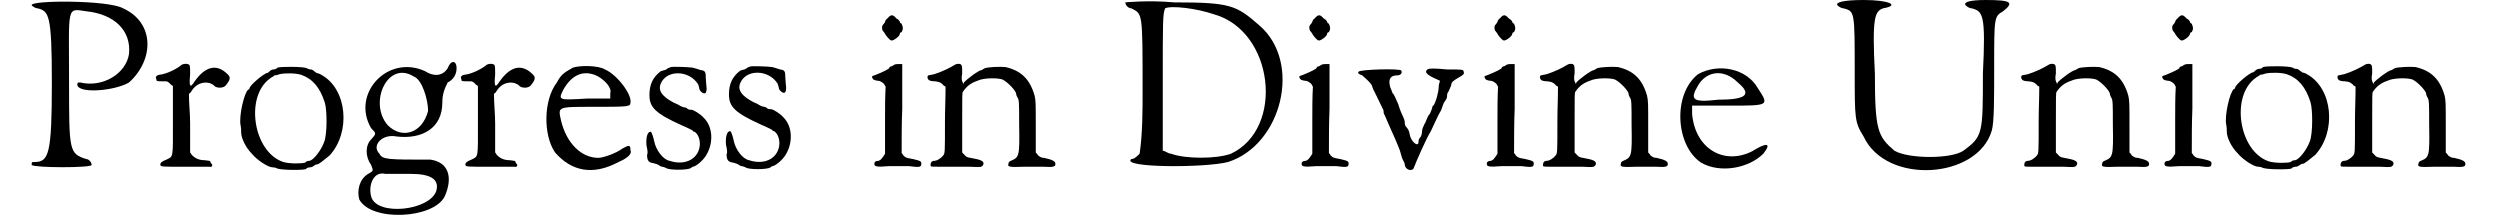 <?xml version='1.0' encoding='utf-8'?>
<svg xmlns="http://www.w3.org/2000/svg" xmlns:xlink="http://www.w3.org/1999/xlink" width="411px" height="36px" viewBox="0 0 4114 369" version="1.1">
<defs>
<path id="gl1561" d="M 4 9 C 4 9 9 14 14 14 C 33 19 38 24 38 139 C 38 259 33 273 9 273 C 4 273 4 273 4 278 C 9 283 105 283 105 278 C 105 273 100 268 96 268 C 67 259 67 254 67 139 C 67 9 62 14 96 19 C 144 24 172 52 168 91 C 163 124 124 148 86 139 C 81 139 81 139 81 144 C 86 158 144 153 168 139 C 211 100 211 38 158 14 C 134 0 0 0 4 9 z" fill="black"/><!-- width=211 height=288 -->
<path id="gl1562" d="M 46 3 C 38 10 20 19 8 20 C 3 21 1 24 3 27 C 3 31 4 31 13 31 C 15 31 18 31 20 31 C 21 31 25 33 27 36 C 28 37 30 38 31 39 C 31 58 31 78 31 97 C 31 162 32 157 20 163 C 12 166 9 169 10 172 C 10 175 14 175 50 175 C 72 175 91 175 92 175 C 96 176 98 174 97 171 C 96 170 94 168 94 166 C 94 165 92 165 85 164 C 74 164 67 160 62 154 C 62 153 61 152 60 151 C 60 134 60 118 60 102 C 60 85 58 69 58 52 C 60 51 61 50 62 48 C 69 36 81 31 93 34 C 97 36 100 37 100 38 C 104 43 116 43 120 38 C 128 28 129 24 122 18 C 104 1 85 6 67 32 C 60 43 58 40 60 20 C 60 9 60 3 58 3 C 56 1 50 1 46 3 z" fill="black"/><!-- width=134 height=182 -->
<path id="gl1563" d="M 68 3 C 66 6 62 6 61 6 C 60 6 57 7 55 9 C 54 10 52 12 51 12 C 46 12 21 33 21 38 C 21 39 20 40 19 40 C 12 45 3 85 6 100 C 7 104 7 110 7 112 C 7 122 15 138 25 148 C 33 158 52 171 60 171 C 61 171 63 171 66 172 C 70 176 111 176 116 174 C 117 172 121 171 123 171 C 126 171 129 169 130 168 C 133 166 134 166 135 166 C 138 166 146 159 156 151 C 192 112 186 39 142 15 C 139 13 135 12 134 12 C 134 12 132 10 130 9 C 128 7 126 6 124 6 C 123 6 121 6 118 4 C 112 1 73 1 68 3 M 108 15 C 128 22 140 37 148 62 C 152 75 152 115 147 128 C 142 142 129 159 122 160 C 121 160 117 160 115 163 C 108 165 88 165 78 162 C 27 145 13 51 56 21 C 58 19 62 18 63 16 C 66 16 69 15 72 14 C 80 12 98 12 108 15 z" fill="black"/><!-- width=187 height=182 -->
<path id="gl1564" d="M 153 14 C 144 28 129 28 115 19 C 52 -10 -10 57 24 115 C 33 124 33 124 24 134 C 14 144 14 163 24 177 C 28 187 28 187 19 192 C 4 201 0 220 4 235 C 24 273 129 268 148 230 C 163 196 153 172 124 168 C 52 168 43 168 38 158 C 24 144 43 124 67 129 C 110 134 144 115 144 72 C 144 57 148 48 153 38 C 163 33 168 24 168 14 C 168 0 158 0 153 14 M 96 28 C 110 33 120 67 120 86 C 110 124 76 134 52 110 C 19 72 52 0 96 28 M 91 192 C 124 192 139 201 134 220 C 124 254 33 264 24 230 C 19 211 28 187 48 192 C 52 192 72 192 91 192 z" fill="black"/><!-- width=172 height=268 -->
<path id="gl1562" d="M 46 3 C 38 10 20 19 8 20 C 3 21 1 24 3 27 C 3 31 4 31 13 31 C 15 31 18 31 20 31 C 21 31 25 33 27 36 C 28 37 30 38 31 39 C 31 58 31 78 31 97 C 31 162 32 157 20 163 C 12 166 9 169 10 172 C 10 175 14 175 50 175 C 72 175 91 175 92 175 C 96 176 98 174 97 171 C 96 170 94 168 94 166 C 94 165 92 165 85 164 C 74 164 67 160 62 154 C 62 153 61 152 60 151 C 60 134 60 118 60 102 C 60 85 58 69 58 52 C 60 51 61 50 62 48 C 69 36 81 31 93 34 C 97 36 100 37 100 38 C 104 43 116 43 120 38 C 128 28 129 24 122 18 C 104 1 85 6 67 32 C 60 43 58 40 60 20 C 60 9 60 3 58 3 C 56 1 50 1 46 3 z" fill="black"/><!-- width=134 height=182 -->
<path id="gl4" d="M 54 6 C 38 15 34 18 27 31 C 4 61 4 120 24 149 C 52 181 88 188 131 165 C 147 158 154 151 151 145 C 151 136 149 136 138 142 C 126 151 104 158 97 158 C 68 158 43 133 34 95 C 29 72 27 72 86 72 C 147 72 151 72 151 65 C 154 52 129 18 108 9 C 97 2 65 2 54 6 M 95 20 C 108 27 120 40 117 49 C 117 54 117 56 117 58 C 104 58 90 58 79 58 C 29 61 29 61 38 43 C 52 18 72 9 95 20 z" fill="black"/><!-- width=165 height=192 -->
<path id="gl1565" d="M 44 2 C 44 2 42 3 39 4 C 37 6 34 7 34 7 C 33 7 31 8 27 9 C 14 19 8 31 8 49 C 8 70 18 80 62 100 C 74 105 81 109 81 109 C 81 110 82 111 84 111 C 90 115 93 123 93 132 C 92 156 69 169 42 160 C 31 158 19 142 16 127 C 15 122 12 111 10 111 C 4 111 2 122 3 134 C 4 139 6 146 4 150 C 4 160 7 163 15 164 C 19 165 22 166 25 168 C 27 170 30 170 30 170 C 31 170 33 171 36 172 C 40 176 73 176 78 172 C 79 171 81 170 81 170 C 86 170 99 159 104 150 C 116 130 115 103 100 88 C 94 81 82 74 79 74 C 78 74 75 74 73 73 C 70 70 68 70 67 70 C 66 70 63 69 61 68 C 58 66 52 63 49 62 C 30 52 22 42 27 30 C 37 6 75 7 90 31 C 91 34 92 37 92 38 C 92 42 99 48 102 46 C 104 45 105 39 104 34 C 104 32 103 26 103 21 C 103 10 102 8 94 7 C 91 6 85 4 81 3 C 74 2 49 1 44 2 z" fill="black"/><!-- width=121 height=183 -->
<path id="gl1565" d="M 44 2 C 44 2 42 3 39 4 C 37 6 34 7 34 7 C 33 7 31 8 27 9 C 14 19 8 31 8 49 C 8 70 18 80 62 100 C 74 105 81 109 81 109 C 81 110 82 111 84 111 C 90 115 93 123 93 132 C 92 156 69 169 42 160 C 31 158 19 142 16 127 C 15 122 12 111 10 111 C 4 111 2 122 3 134 C 4 139 6 146 4 150 C 4 160 7 163 15 164 C 19 165 22 166 25 168 C 27 170 30 170 30 170 C 31 170 33 171 36 172 C 40 176 73 176 78 172 C 79 171 81 170 81 170 C 86 170 99 159 104 150 C 116 130 115 103 100 88 C 94 81 82 74 79 74 C 78 74 75 74 73 73 C 70 70 68 70 67 70 C 66 70 63 69 61 68 C 58 66 52 63 49 62 C 30 52 22 42 27 30 C 37 6 75 7 90 31 C 91 34 92 37 92 38 C 92 42 99 48 102 46 C 104 45 105 39 104 34 C 104 32 103 26 103 21 C 103 10 102 8 94 7 C 91 6 85 4 81 3 C 74 2 49 1 44 2 z" fill="black"/><!-- width=121 height=183 -->
<path id="gl1566" d="M 30 7 C 27 9 26 12 26 13 C 26 13 25 15 24 16 C 21 19 21 21 21 22 C 21 25 21 27 24 30 C 25 31 26 33 26 33 C 26 34 33 43 36 44 C 39 46 51 37 51 33 C 51 32 51 31 54 30 C 55 28 56 26 56 24 C 56 21 55 19 54 16 C 51 15 51 13 51 13 C 51 12 49 9 45 7 C 39 0 36 0 30 7 M 40 86 C 39 87 37 88 36 88 C 34 88 33 90 33 91 C 31 93 21 98 8 103 C 4 104 4 105 4 106 C 6 111 8 111 13 112 C 18 112 20 114 24 117 C 25 118 26 121 27 122 C 26 140 26 159 26 178 C 26 198 26 217 26 235 C 25 237 24 238 22 241 C 20 244 18 246 15 247 C 10 247 8 249 8 252 C 8 256 10 258 32 256 C 43 256 58 256 67 256 C 82 258 87 258 87 253 C 88 248 86 247 73 244 C 62 242 61 242 57 238 C 56 236 55 235 54 234 C 54 208 54 183 55 159 C 55 134 55 109 55 84 C 54 84 51 84 49 84 C 45 84 43 84 40 86 z" fill="black"/><!-- width=97 height=265 -->
<path id="gl1567" d="M 48 3 C 38 9 28 14 13 19 C 8 20 3 21 3 21 C 1 22 1 26 3 28 C 4 30 9 31 14 31 C 21 32 22 32 27 36 C 28 38 30 39 32 40 C 32 60 31 78 31 97 C 31 152 31 152 28 156 C 25 160 18 165 13 165 C 8 165 6 169 7 174 C 8 175 10 175 33 175 C 48 175 66 175 74 175 C 92 176 94 176 96 170 C 96 165 91 163 74 160 C 69 159 67 159 63 154 C 62 153 61 152 60 151 C 60 134 60 117 60 100 C 60 57 60 51 61 49 C 67 40 74 34 86 30 C 96 25 120 25 128 28 C 138 33 151 48 151 52 C 151 54 152 56 153 58 C 156 62 156 67 156 104 C 157 158 156 159 142 165 C 139 166 138 168 138 170 C 136 175 139 176 163 175 C 175 175 192 175 198 175 C 212 176 217 175 217 171 C 218 166 212 163 198 160 C 194 160 192 159 188 156 C 187 154 186 153 184 151 C 184 136 184 122 184 108 C 184 67 184 64 182 55 C 174 27 159 13 133 7 C 124 6 103 7 98 9 C 96 10 93 12 93 12 C 88 12 67 28 63 33 C 62 36 62 36 61 33 C 60 31 58 28 60 18 C 60 8 60 4 58 3 C 57 1 51 1 48 3 z" fill="black"/><!-- width=226 height=183 -->
<path id="gl1568" d="M 9 4 C 9 9 14 14 19 14 C 38 24 38 19 38 153 C 38 187 38 225 33 259 C 28 264 24 268 19 268 C 0 283 144 283 182 273 C 273 244 307 105 235 43 C 196 9 187 4 91 4 C 48 0 9 4 9 4 M 158 24 C 259 52 278 216 187 259 C 163 268 110 268 86 259 C 81 259 76 254 72 254 C 72 216 72 177 72 139 C 72 33 72 24 76 14 C 86 9 129 14 158 24 z" fill="black"/><!-- width=283 height=288 -->
<path id="gl1566" d="M 30 7 C 27 9 26 12 26 13 C 26 13 25 15 24 16 C 21 19 21 21 21 22 C 21 25 21 27 24 30 C 25 31 26 33 26 33 C 26 34 33 43 36 44 C 39 46 51 37 51 33 C 51 32 51 31 54 30 C 55 28 56 26 56 24 C 56 21 55 19 54 16 C 51 15 51 13 51 13 C 51 12 49 9 45 7 C 39 0 36 0 30 7 M 40 86 C 39 87 37 88 36 88 C 34 88 33 90 33 91 C 31 93 21 98 8 103 C 4 104 4 105 4 106 C 6 111 8 111 13 112 C 18 112 20 114 24 117 C 25 118 26 121 27 122 C 26 140 26 159 26 178 C 26 198 26 217 26 235 C 25 237 24 238 22 241 C 20 244 18 246 15 247 C 10 247 8 249 8 252 C 8 256 10 258 32 256 C 43 256 58 256 67 256 C 82 258 87 258 87 253 C 88 248 86 247 73 244 C 62 242 61 242 57 238 C 56 236 55 235 54 234 C 54 208 54 183 55 159 C 55 134 55 109 55 84 C 54 84 51 84 49 84 C 45 84 43 84 40 86 z" fill="black"/><!-- width=97 height=265 -->
<path id="gl1569" d="M 125 3 C 120 7 123 11 135 17 C 139 19 142 20 146 22 C 146 24 144 28 144 32 C 144 41 139 59 135 64 C 133 64 133 68 133 68 C 133 68 131 74 129 78 C 125 81 123 91 120 95 C 118 99 116 104 116 106 C 116 106 116 112 114 116 C 110 120 110 123 110 125 C 110 135 97 125 95 112 C 95 110 93 104 91 102 C 89 100 87 97 87 95 C 87 95 87 89 85 85 C 83 81 78 70 76 62 C 72 53 68 43 66 43 C 66 41 64 38 62 32 C 59 20 62 13 74 13 C 80 13 83 9 81 5 C 80 1 9 3 9 7 C 7 9 9 11 15 13 C 20 17 32 28 32 32 C 32 32 34 38 36 41 C 47 64 51 72 51 72 C 51 74 51 78 53 80 C 60 97 70 118 76 133 C 80 142 81 150 83 154 C 85 158 87 161 87 165 C 89 173 100 175 102 169 C 106 158 123 120 129 110 C 131 108 142 81 148 72 C 150 66 152 60 154 57 C 156 55 158 51 158 49 C 158 47 158 43 160 41 C 161 40 163 34 165 30 C 165 24 169 22 177 17 C 184 13 188 11 186 7 C 186 3 184 3 158 3 C 137 1 127 1 125 3 z" fill="black"/><!-- width=200 height=184 -->
<path id="gl1566" d="M 30 7 C 27 9 26 12 26 13 C 26 13 25 15 24 16 C 21 19 21 21 21 22 C 21 25 21 27 24 30 C 25 31 26 33 26 33 C 26 34 33 43 36 44 C 39 46 51 37 51 33 C 51 32 51 31 54 30 C 55 28 56 26 56 24 C 56 21 55 19 54 16 C 51 15 51 13 51 13 C 51 12 49 9 45 7 C 39 0 36 0 30 7 M 40 86 C 39 87 37 88 36 88 C 34 88 33 90 33 91 C 31 93 21 98 8 103 C 4 104 4 105 4 106 C 6 111 8 111 13 112 C 18 112 20 114 24 117 C 25 118 26 121 27 122 C 26 140 26 159 26 178 C 26 198 26 217 26 235 C 25 237 24 238 22 241 C 20 244 18 246 15 247 C 10 247 8 249 8 252 C 8 256 10 258 32 256 C 43 256 58 256 67 256 C 82 258 87 258 87 253 C 88 248 86 247 73 244 C 62 242 61 242 57 238 C 56 236 55 235 54 234 C 54 208 54 183 55 159 C 55 134 55 109 55 84 C 54 84 51 84 49 84 C 45 84 43 84 40 86 z" fill="black"/><!-- width=97 height=265 -->
<path id="gl1567" d="M 48 3 C 38 9 28 14 13 19 C 8 20 3 21 3 21 C 1 22 1 26 3 28 C 4 30 9 31 14 31 C 21 32 22 32 27 36 C 28 38 30 39 32 40 C 32 60 31 78 31 97 C 31 152 31 152 28 156 C 25 160 18 165 13 165 C 8 165 6 169 7 174 C 8 175 10 175 33 175 C 48 175 66 175 74 175 C 92 176 94 176 96 170 C 96 165 91 163 74 160 C 69 159 67 159 63 154 C 62 153 61 152 60 151 C 60 134 60 117 60 100 C 60 57 60 51 61 49 C 67 40 74 34 86 30 C 96 25 120 25 128 28 C 138 33 151 48 151 52 C 151 54 152 56 153 58 C 156 62 156 67 156 104 C 157 158 156 159 142 165 C 139 166 138 168 138 170 C 136 175 139 176 163 175 C 175 175 192 175 198 175 C 212 176 217 175 217 171 C 218 166 212 163 198 160 C 194 160 192 159 188 156 C 187 154 186 153 184 151 C 184 136 184 122 184 108 C 184 67 184 64 182 55 C 174 27 159 13 133 7 C 124 6 103 7 98 9 C 96 10 93 12 93 12 C 88 12 67 28 63 33 C 62 36 62 36 61 33 C 60 31 58 28 60 18 C 60 8 60 4 58 3 C 57 1 51 1 48 3 z" fill="black"/><!-- width=226 height=183 -->
<path id="gl1572" d="M 38 14 C -5 48 0 134 43 163 C 76 182 124 172 148 148 C 163 129 153 129 129 144 C 81 168 33 139 28 81 C 28 76 28 72 28 67 C 52 67 72 67 91 67 C 158 67 158 67 139 38 C 120 4 72 -5 38 14 M 105 28 C 129 48 120 57 72 57 C 28 62 24 57 38 33 C 52 9 81 4 105 28 z" fill="black"/><!-- width=163 height=182 -->
<path id="gl1573" d="M 4 9 C 4 9 9 14 14 14 C 33 19 33 19 33 120 C 33 201 33 206 48 230 C 86 312 240 302 264 220 C 268 206 268 168 268 115 C 268 28 268 28 283 19 C 302 4 297 0 254 0 C 225 0 216 4 220 9 C 220 9 225 14 230 14 C 249 19 254 24 249 124 C 249 225 249 230 216 254 C 196 268 124 268 100 254 C 72 230 67 220 67 124 C 62 28 67 19 81 14 C 110 9 91 0 48 0 C 14 0 0 4 4 9 z" fill="black"/><!-- width=302 height=292 -->
<path id="gl1567" d="M 48 3 C 38 9 28 14 13 19 C 8 20 3 21 3 21 C 1 22 1 26 3 28 C 4 30 9 31 14 31 C 21 32 22 32 27 36 C 28 38 30 39 32 40 C 32 60 31 78 31 97 C 31 152 31 152 28 156 C 25 160 18 165 13 165 C 8 165 6 169 7 174 C 8 175 10 175 33 175 C 48 175 66 175 74 175 C 92 176 94 176 96 170 C 96 165 91 163 74 160 C 69 159 67 159 63 154 C 62 153 61 152 60 151 C 60 134 60 117 60 100 C 60 57 60 51 61 49 C 67 40 74 34 86 30 C 96 25 120 25 128 28 C 138 33 151 48 151 52 C 151 54 152 56 153 58 C 156 62 156 67 156 104 C 157 158 156 159 142 165 C 139 166 138 168 138 170 C 136 175 139 176 163 175 C 175 175 192 175 198 175 C 212 176 217 175 217 171 C 218 166 212 163 198 160 C 194 160 192 159 188 156 C 187 154 186 153 184 151 C 184 136 184 122 184 108 C 184 67 184 64 182 55 C 174 27 159 13 133 7 C 124 6 103 7 98 9 C 96 10 93 12 93 12 C 88 12 67 28 63 33 C 62 36 62 36 61 33 C 60 31 58 28 60 18 C 60 8 60 4 58 3 C 57 1 51 1 48 3 z" fill="black"/><!-- width=226 height=183 -->
<path id="gl1566" d="M 30 7 C 27 9 26 12 26 13 C 26 13 25 15 24 16 C 21 19 21 21 21 22 C 21 25 21 27 24 30 C 25 31 26 33 26 33 C 26 34 33 43 36 44 C 39 46 51 37 51 33 C 51 32 51 31 54 30 C 55 28 56 26 56 24 C 56 21 55 19 54 16 C 51 15 51 13 51 13 C 51 12 49 9 45 7 C 39 0 36 0 30 7 M 40 86 C 39 87 37 88 36 88 C 34 88 33 90 33 91 C 31 93 21 98 8 103 C 4 104 4 105 4 106 C 6 111 8 111 13 112 C 18 112 20 114 24 117 C 25 118 26 121 27 122 C 26 140 26 159 26 178 C 26 198 26 217 26 235 C 25 237 24 238 22 241 C 20 244 18 246 15 247 C 10 247 8 249 8 252 C 8 256 10 258 32 256 C 43 256 58 256 67 256 C 82 258 87 258 87 253 C 88 248 86 247 73 244 C 62 242 61 242 57 238 C 56 236 55 235 54 234 C 54 208 54 183 55 159 C 55 134 55 109 55 84 C 54 84 51 84 49 84 C 45 84 43 84 40 86 z" fill="black"/><!-- width=97 height=265 -->
<path id="gl1563" d="M 68 3 C 66 6 62 6 61 6 C 60 6 57 7 55 9 C 54 10 52 12 51 12 C 46 12 21 33 21 38 C 21 39 20 40 19 40 C 12 45 3 85 6 100 C 7 104 7 110 7 112 C 7 122 15 138 25 148 C 33 158 52 171 60 171 C 61 171 63 171 66 172 C 70 176 111 176 116 174 C 117 172 121 171 123 171 C 126 171 129 169 130 168 C 133 166 134 166 135 166 C 138 166 146 159 156 151 C 192 112 186 39 142 15 C 139 13 135 12 134 12 C 134 12 132 10 130 9 C 128 7 126 6 124 6 C 123 6 121 6 118 4 C 112 1 73 1 68 3 M 108 15 C 128 22 140 37 148 62 C 152 75 152 115 147 128 C 142 142 129 159 122 160 C 121 160 117 160 115 163 C 108 165 88 165 78 162 C 27 145 13 51 56 21 C 58 19 62 18 63 16 C 66 16 69 15 72 14 C 80 12 98 12 108 15 z" fill="black"/><!-- width=187 height=182 -->
<path id="gl1567" d="M 48 3 C 38 9 28 14 13 19 C 8 20 3 21 3 21 C 1 22 1 26 3 28 C 4 30 9 31 14 31 C 21 32 22 32 27 36 C 28 38 30 39 32 40 C 32 60 31 78 31 97 C 31 152 31 152 28 156 C 25 160 18 165 13 165 C 8 165 6 169 7 174 C 8 175 10 175 33 175 C 48 175 66 175 74 175 C 92 176 94 176 96 170 C 96 165 91 163 74 160 C 69 159 67 159 63 154 C 62 153 61 152 60 151 C 60 134 60 117 60 100 C 60 57 60 51 61 49 C 67 40 74 34 86 30 C 96 25 120 25 128 28 C 138 33 151 48 151 52 C 151 54 152 56 153 58 C 156 62 156 67 156 104 C 157 158 156 159 142 165 C 139 166 138 168 138 170 C 136 175 139 176 163 175 C 175 175 192 175 198 175 C 212 176 217 175 217 171 C 218 166 212 163 198 160 C 194 160 192 159 188 156 C 187 154 186 153 184 151 C 184 136 184 122 184 108 C 184 67 184 64 182 55 C 174 27 159 13 133 7 C 124 6 103 7 98 9 C 96 10 93 12 93 12 C 88 12 67 28 63 33 C 62 36 62 36 61 33 C 60 31 58 28 60 18 C 60 8 60 4 58 3 C 57 1 51 1 48 3 z" fill="black"/><!-- width=226 height=183 -->
</defs>
<use xlink:href="#gl1561" x="0" y="0"/>
<use xlink:href="#gl1562" x="211" y="106"/>
<use xlink:href="#gl1563" x="350" y="111"/>
<use xlink:href="#gl1564" x="552" y="101"/>
<use xlink:href="#gl1562" x="725" y="106"/>
<use xlink:href="#gl4" x="862" y="108"/>
<use xlink:href="#gl1565" x="1037" y="111"/>
<use xlink:href="#gl1565" x="1171" y="110"/>
<use xlink:href="#gl1566" x="1416" y="24"/>
<use xlink:href="#gl1567" x="1512" y="106"/>
<use xlink:href="#gl1568" x="1838" y="0"/>
<use xlink:href="#gl1566" x="2136" y="24"/>
<use xlink:href="#gl1569" x="2231" y="114"/>
<use xlink:href="#gl1566" x="2448" y="24"/>
<use xlink:href="#gl1567" x="2544" y="106"/>
<use xlink:href="#gl1572" x="2774" y="111"/>
<use xlink:href="#gl1573" x="3043" y="0"/>
<use xlink:href="#gl1567" x="3355" y="106"/>
<use xlink:href="#gl1566" x="3590" y="24"/>
<use xlink:href="#gl1563" x="3696" y="110"/>
<use xlink:href="#gl1567" x="3888" y="106"/>
</svg>
